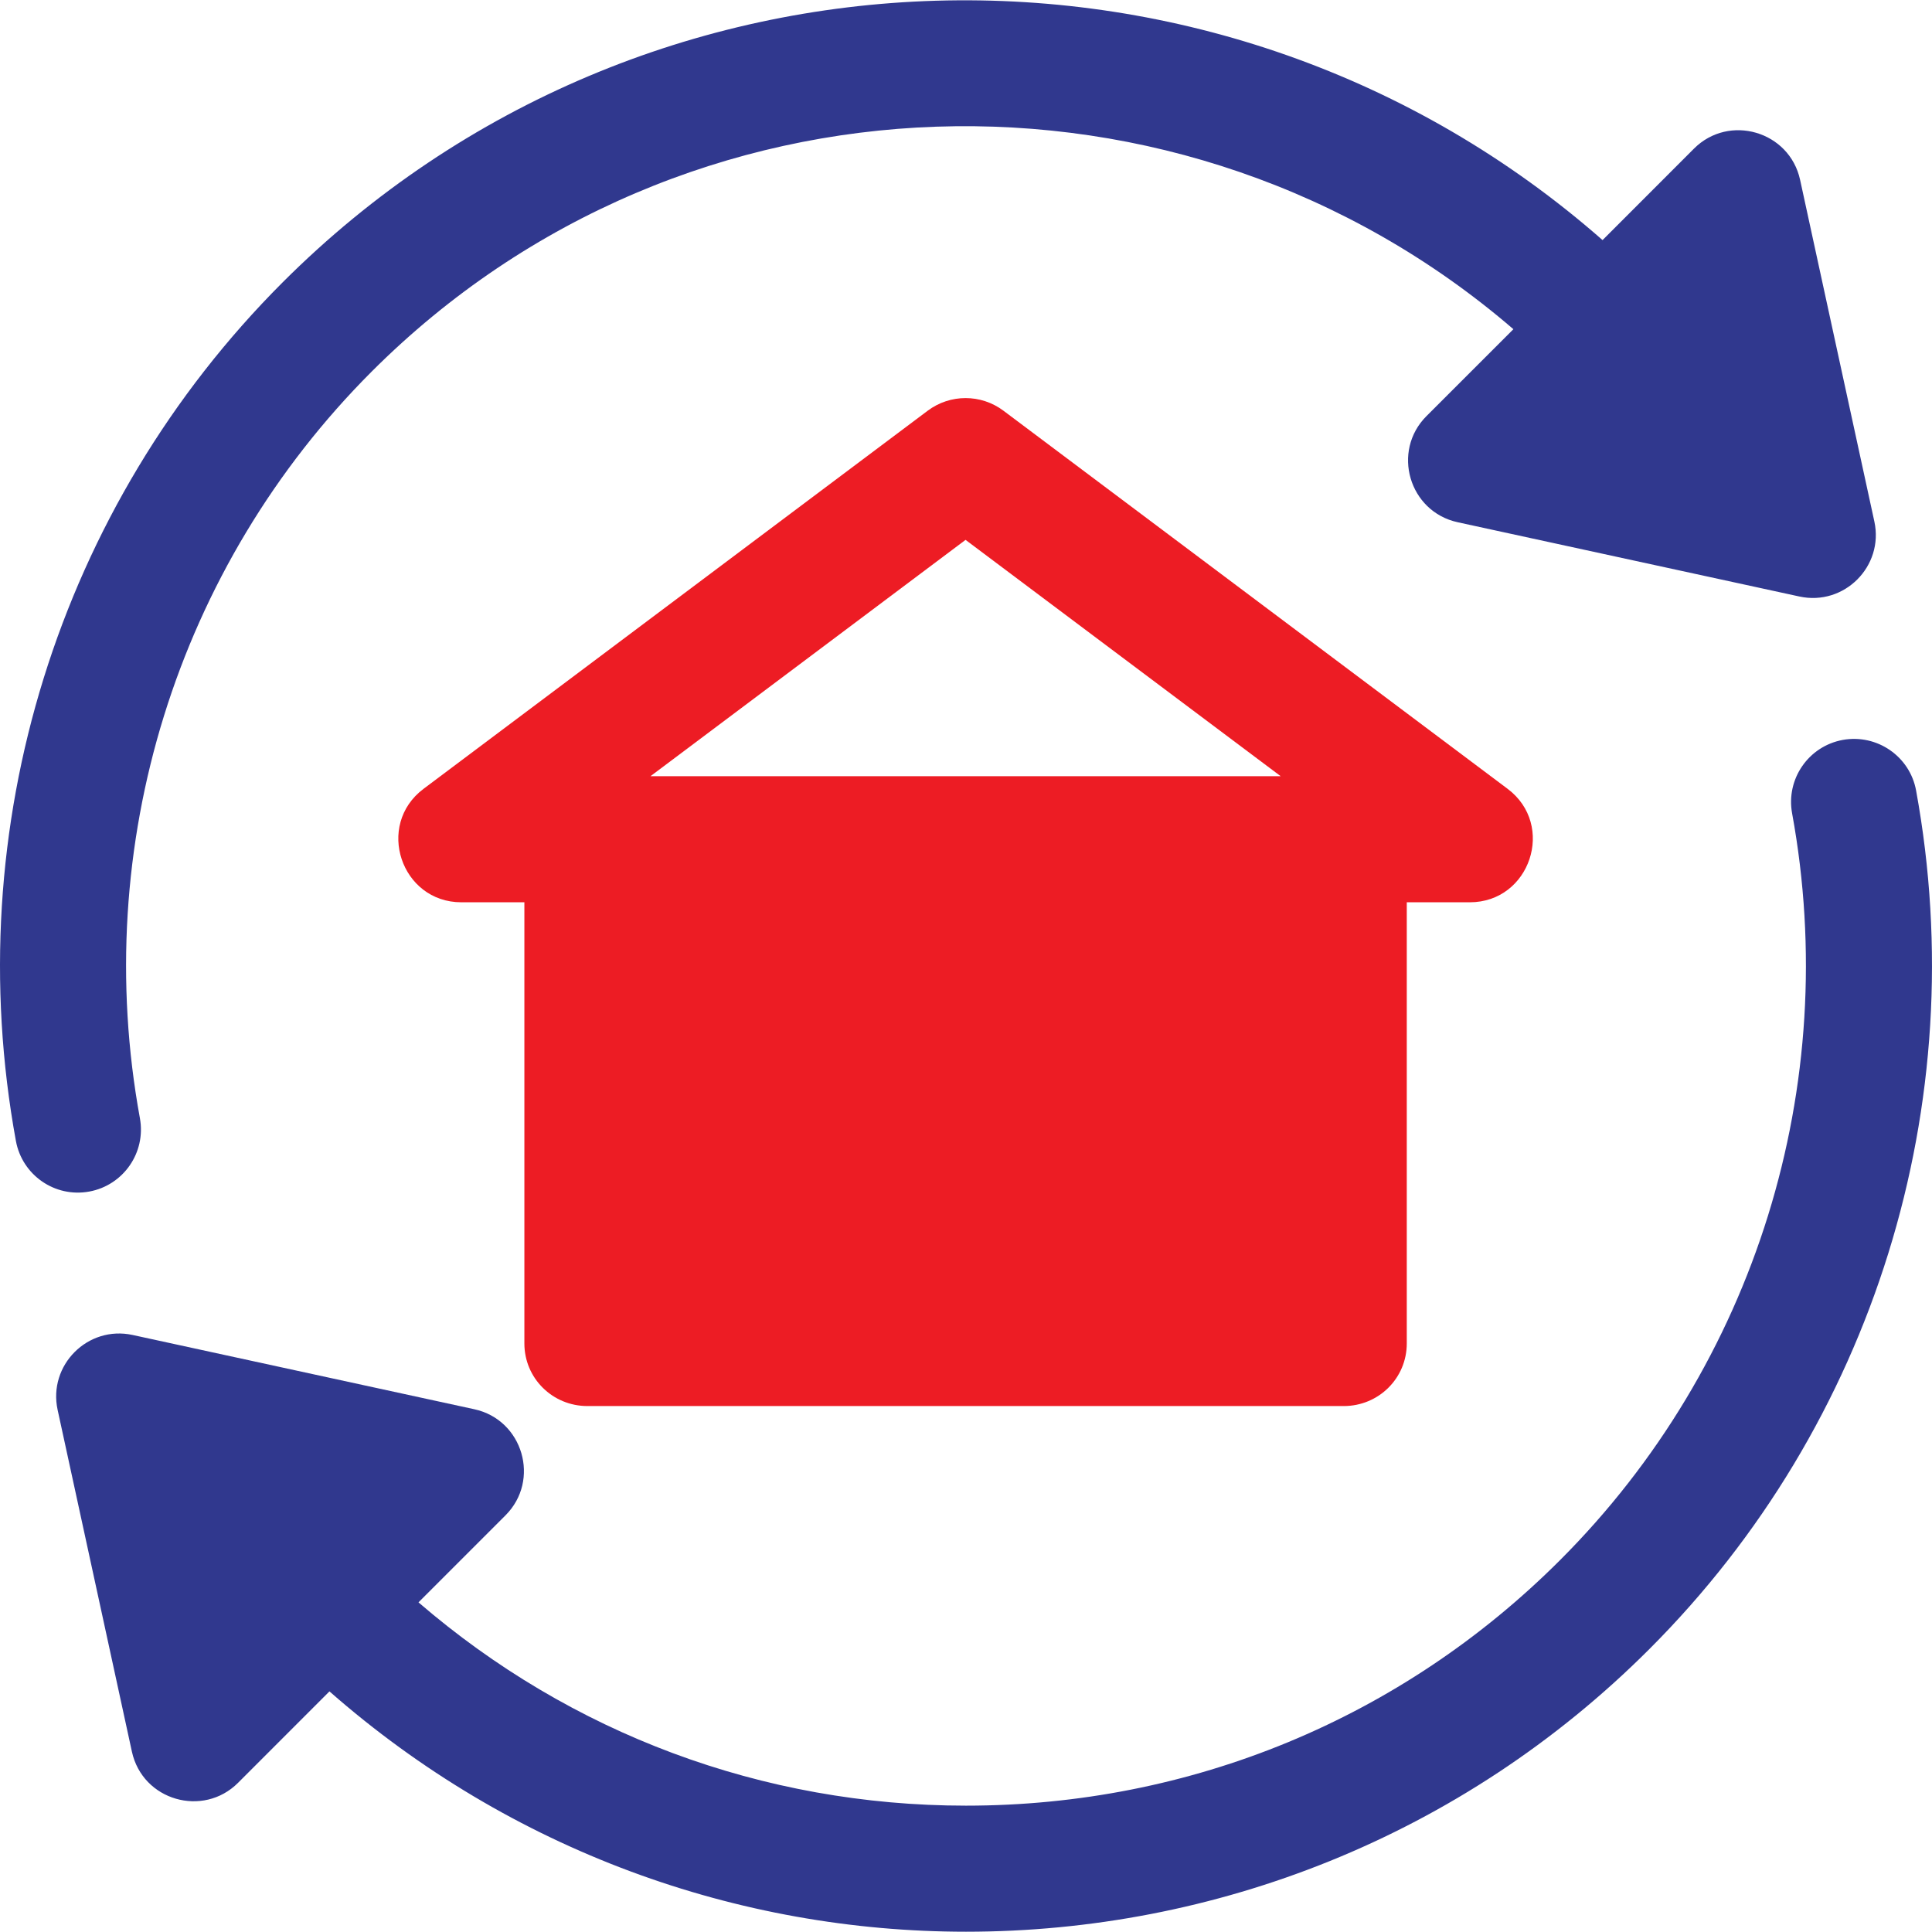 <svg width="48" height="48" viewBox="0 0 48 48" fill="none" xmlns="http://www.w3.org/2000/svg">
<g clip-path="url(#clip0_100_590)">
<path d="M46.568 12.957L44.723 4.468C44.459 3.258 42.957 2.82 42.085 3.694L39.815 5.965C30.394 -2.307 16.01 -1.972 7.022 7.015C1.448 12.59 -1.029 20.564 0.395 28.346C0.549 29.189 1.357 29.761 2.217 29.604C3.068 29.448 3.631 28.633 3.476 27.782C2.237 21.012 4.39 14.077 9.236 9.23C17.003 1.464 29.407 1.126 37.6 8.179L35.441 10.337C34.568 11.21 35.005 12.711 36.216 12.975L44.705 14.82C45.82 15.062 46.809 14.068 46.568 12.957Z" fill="#30388E"/>
<path d="M47.605 19.641C47.45 18.79 46.632 18.23 45.783 18.383C44.932 18.539 44.369 19.354 44.524 20.205C45.763 26.976 43.609 33.91 38.763 38.757C34.827 42.694 29.584 44.861 24 44.861C18.944 44.861 14.178 43.069 10.397 39.81L12.558 37.649C13.432 36.777 12.994 35.275 11.784 35.012L3.295 33.167C2.179 32.925 1.19 33.919 1.432 35.03L3.277 43.519C3.542 44.735 5.046 45.163 5.915 44.293L8.185 42.022C12.7 45.986 18.342 47.993 24 47.993C30.148 47.993 36.297 45.652 40.978 40.971C46.552 35.398 49.029 27.424 47.605 19.641Z" fill="#30388E"/>
<path d="M37.456 19.598L24.929 10.203C24.372 9.786 23.607 9.786 23.05 10.203L10.523 19.598C9.32 20.501 9.965 22.417 11.462 22.417H13.028V33.378C13.028 34.243 13.729 34.933 14.594 34.933H33.385C34.25 34.933 34.951 34.243 34.951 33.378V22.417H36.517C38.015 22.417 38.658 20.5 37.456 19.598ZM16.16 19.285L23.989 13.413L31.819 19.285H16.16Z" fill="#ED1C24"/>
</g>
<defs>
<clipPath id="clip0_100_590">
<rect width="48" height="48" fill="white"/>
</clipPath>
</defs>
</svg>
